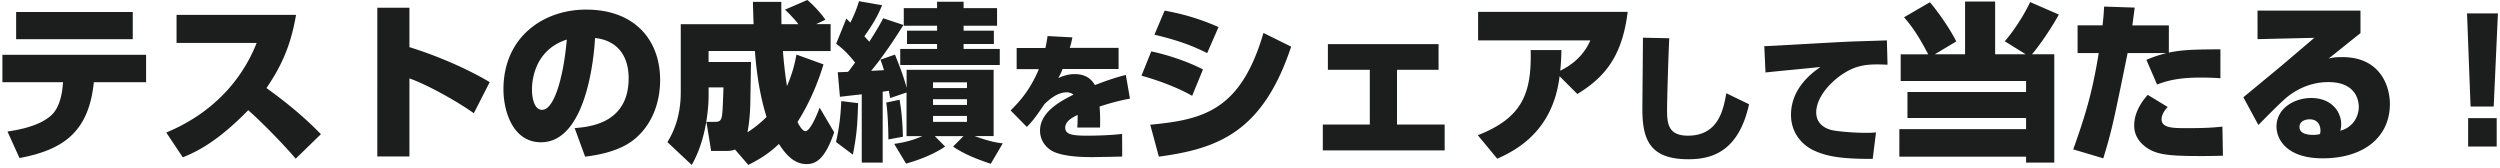 <svg xmlns="http://www.w3.org/2000/svg" fill="none" viewBox="0 0 624 42"><path fill="#1C1D1D" d="M36.465 13.674v6.837H23.429l-.088.717C21.907 33.291 15.364 37.466 4.863 39.45l-2.996-6.62c2.19-.334 8.35-1.268 11.307-4.43 2.19-2.358 2.446-6.661 2.485-7.132l.088-.757H.6v-6.837zm-3.33-10.678v6.788H4.028V2.996zm8.359 30.079c10.462-4.303 18.478-12.024 22.564-22.358h-19.99V3.713h29.824c-1.228 7.171-3.33 12.319-7.378 18.262 7.427 5.353 11.258 9.155 13.586 11.513l-6.287 6.12c-4.047-4.725-9.529-10.08-11.857-12.103-8.094 8.31-13.37 10.54-16.326 11.769zm60.699-31.13v9.824c6.454 1.984 14.175 5.226 20.04 8.733l-3.969 7.76c-3.88-2.78-11.307-7.004-16.071-8.694v19.49h-8.016V1.935h8.016zm41.219 30.03c3.674-.295 13.497-1.14 13.497-12.446 0-5.865-3.074-9.49-8.389-10.04-.039.717-1.139 26.022-13.497 26.022-7.083 0-9.362-7.888-9.362-13.202 0-13.075 9.951-19.912 20.629-19.912 12.191 0 18.478 7.633 18.478 17.594 0 3.497-.845 9.911-6.071 14.47-4.047 3.585-10.629 4.39-12.652 4.636l-2.613-7.132zm-10.629-9.49c0 1.052.256 4.932 2.535 4.932 2.868 0 5.275-7.554 6.159-17.545-8.694 2.83-8.694 11.386-8.694 12.614m50.659 14.853c-.717.255-1.307.334-2.024.334h-3.919l-1.179-7.26h1.896c1.051 0 1.729 0 1.984-1.473.206-1.268.295-5.02.383-7.132h-3.713v1.945c0 .845 0 10.079-4.214 17.417l-6.071-5.698c2.318-3.752 3.33-7.927 3.33-12.397V6.032h18.183c-.039-.885-.167-4.765-.167-5.57h7.083c0 1.012 0 2.357.039 5.57h4.214c-.422-.59-1.562-1.945-3.33-3.625L201.507 0c1.523 1.228 3.674 3.625 4.509 4.931l-2.318 1.1h3.624v6.71h-11.896c.128 2.024.55 6.16 1.012 8.733 1.562-3.625 2.063-6.287 2.358-7.849l6.748 2.446c-.884 2.868-2.74 8.478-6.493 14.381.511 1.012 1.267 2.28 1.985 2.28 1.178 0 2.907-4.097 3.546-5.865l3.625 6.16c-2.279 6.709-4.558 7.927-6.916 7.927-3.497 0-5.609-3.124-6.876-5.02-2.446 2.318-4.558 3.674-7.633 5.226l-3.33-3.841zm4.008-21.857c-.039 1.64-.128 9.528-.207 11.306-.127 2.957-.383 4.686-.677 6.238a28 28 0 0 0 4.764-3.84c-1.64-5.276-2.446-10.541-2.908-16.455H176.86v2.74h10.59zm26.739 10.255c-.206 5.57-.255 7.26-1.306 12.869l-4.215-3.163c.757-3.458 1.14-6.071 1.307-10.207l4.214.51zm-5.059-7.721c.757 0 .973 0 2.535-.088.294-.295.589-.678 1.768-2.319-1.729-2.151-2.996-3.418-4.725-4.686l2.534-6.287 1.012 1.012c1.012-2.063 1.523-3.29 2.151-5.353l5.776 1.011c-1.267 2.996-2.239 4.598-4.43 7.76.423.463.757.806 1.228 1.347 2.24-3.497 2.868-4.686 3.458-5.865l5.059 1.69c-1.817 2.868-4.764 7.505-8.055 11.434.461 0 2.701-.128 3.202-.167-.422-1.395-.589-1.817-.884-2.613l3.625-1.267c.845 2.112 2.023 4.98 2.908 8.271v-4.47h21.719V33.96h-4.764c4.008 1.435 5.52 1.64 7.043 1.818l-2.996 5.108c-3.379-1.14-6.66-2.407-9.411-4.303l2.613-2.613h-7.171l2.574 2.613c-3.252 2.19-6.877 3.419-9.745 4.263l-2.957-4.93c1.562-.256 3.841-.551 7.044-1.946h-3.969V23.085l-4.096 1.395c-.207-1.268-.256-1.434-.334-1.818-.629.089-.973.167-1.523.207V40.58h-5.226V23.537c-.756.088-4.558.51-5.442.628l-.55-6.159zm15.393 6.876c.718 3.841.806 8.095.845 9.234l-3.625.678c0-1.14-.088-6.542-.55-9.195zm9.372-24.46h6.621v1.601h8.35v4.391h-8.35v1.228h7.554v3.33h-7.554v1.228h9.028v4.008H224.7V12.21h9.195v-1.228h-7.505v-3.33h7.505V6.424h-8.311v-4.39h8.311zm-1.012 20.118v1.435h8.478V20.55zm0 4.215v1.434h8.478v-1.434zm0 4.174v1.474h8.478v-1.474zm34.795-19.626c-.236 1.169-.364 1.67-.668 2.642h12.19v5.275h-13.988c-.334.904-.531 1.307-1.071 2.27 2.034-1.002 3.704-1.002 4.008-1.002 1.366 0 3.674.196 5.148 2.74 4.243-1.64 6.041-2.102 7.711-2.534l1.031 5.914c-1.434.265-3.909.766-7.583 1.974.137 1.572.137 2.977.137 3.537 0 .697 0 1.198-.029 1.699h-5.678c.069-.737.069-1.07.098-3.143-1.336.638-3.104 1.571-3.104 3.202 0 1.866 2.338 1.974 5.747 1.974 2.573 0 5.913-.137 8.448-.432l.029 5.649c-2.741.068-6.974.137-7.515.137-4.371 0-7.181-.403-9.185-1.169-1.935-.737-3.811-2.672-3.811-5.442 0-4.646 5.039-7.318 8.35-8.988-.668-.53-1.405-.57-1.7-.57-2.534 0-4.744 2.17-5.579 2.976-1.7 2.535-2.937 4.274-4.372 5.649l-4.037-4.106c1.935-1.936 4.813-4.912 7.043-10.315h-5.54v-5.275h7.181a38 38 0 0 0 .53-2.977l6.209.334zM297.56 23.92c-3.124-1.817-8.222-3.841-12.652-5.02l2.446-6.07c3.674.756 8.988 2.445 12.908 4.508zm-10.462 7.21c13.203-1.267 22.565-3.458 28.262-22.908l6.916 3.419c-7.083 21.297-18.222 25.472-33.026 27.456l-2.152-7.977zm14.215-17.878c-3.713-1.857-7.211-3.163-13.164-4.598l2.535-5.992a56.7 56.7 0 0 1 13.458 4.096zm57.751-2.24v6.415h-10.373V31.09h11.896v6.454h-30.413V31.09h11.729V17.427h-10.462v-6.415zm9.785 22.741c11.012-4.303 13.497-10.295 13.202-21.258h7.682c-.039 1.64-.088 3.124-.295 5.148 5.226-2.535 6.916-6.238 7.506-7.555h-28.007V2.957h37.329c-1.307 10.756-5.442 16.198-12.564 20.501l-4.431-4.43c-1.601 13.37-10.373 18.31-15.56 20.58l-4.853-5.865zm47.8-24.205c-.167 2.928-.55 14.755-.55 18.017 0 3.575.481 6.296 5.226 6.296 7.564 0 8.841-6.463 9.558-10.59l5.678 2.751c-2.682 12.24-9.765 13.724-15.168 13.724-9.666 0-11.454-4.99-11.454-12.486 0-2.82.138-15.305.138-17.85zm54.49 6.602c-.756-.03-1.689-.07-2.573-.07-1.857 0-3.438.138-5.089.659-4.44 1.375-10.147 6.601-10.147 11.316 0 3.41 3.163 4.264 3.988 4.44 2.299.452 6.159.659 8.527.659.825 0 1.139 0 2.406-.099l-.825 6.602c-8.291.04-11.621-.727-14.548-2.034-2.928-1.306-5.845-4.332-5.845-8.939 0-3.3 1.277-7.839 7.358-11.965-2.171.246-11.759 1.14-13.724 1.375l-.304-6.571c1.375 0 18.743-1.071 22.279-1.17.825-.039 7.771-.245 8.321-.274l.167 6.09zm10.138-2.603c-2.023-3.841-3.625-6.494-6.031-9.234L481.7.56c2.063 2.407 5.019 6.621 6.581 9.784l-5.353 3.203h7.554V.383h7.505v13.164h7.633l-5.226-3.252c2.357-2.701 4.931-6.749 6.326-9.784l7.171 3.124c-1.984 3.585-4.892 7.8-6.71 9.912h5.57V40.58h-7.043v-1.474h-31.631V32.23h31.631v-2.78H476.1v-6.494h29.608v-2.74h-31.297v-6.66h6.876zM532.82 1.906c-.255 2.023-.383 2.907-.589 4.43h9.116v6.788c3.075-.629 5.697-.806 12.869-.806v7.21c-1.523-.088-2.78-.166-4.853-.166-5.226 0-8.016.628-10.963 1.729l-2.662-6.16c1.434-.589 2.701-1.1 5.059-1.69h-9.745c-3.585 17.585-4.008 19.53-6.071 26.278l-7.505-2.24c3.035-8.477 4.764-14.175 6.366-24.037h-5.275V6.326h6.237c.256-2.407.295-3.124.383-4.686l7.633.256zm8.232 24.804c-1.306 1.395-1.522 2.446-1.522 3.035 0 2.24 2.907 2.24 6.286 2.24 2.957 0 5.944-.04 8.901-.383l.127 7.26c-1.306.038-2.74.088-5.481.088-7.594 0-10.374-.334-12.692-1.562-1.562-.845-3.969-2.741-3.969-5.993 0-.884 0-3.968 3.38-7.72l4.98 3.035zm48.125-24.048v5.61c-2.24 1.768-5.737 4.597-7.977 6.365 1.14-.334 2.24-.383 3.458-.383 9.411 0 11.857 7.17 11.857 11.68 0 8.389-6.621 13.585-16.788 13.585-8.9 0-11.513-4.685-11.513-7.927 0-4.597 4.509-7.132 8.644-7.132 5.059 0 7.505 3.38 7.505 6.582 0 .59-.088.972-.206 1.601 4.047-1.179 4.597-4.725 4.597-5.864 0-.718 0-6.288-7.593-6.288-5.147 0-8.605 2.486-9.784 3.33-1.562 1.14-5.187 4.853-7.682 7.378l-3.753-6.916c1.474-1.228 7.928-6.542 9.234-7.632 1.346-1.14 7.26-6.16 8.478-7.21l-14.175.333V2.642h25.688zm-9.991 29.903c0-.256 0-2.78-2.701-2.78-1.473 0-2.534.716-2.534 1.895 0 1.769 2.151 1.985 3.418 1.985.589 0 .973-.04 1.69-.207.088-.294.127-.55.127-.884zM623.48 3.34l-1.051 23.242h-5.776l-.884-23.242h7.721zm-.305 26.15v7.082h-7.131V29.49z"/></svg>